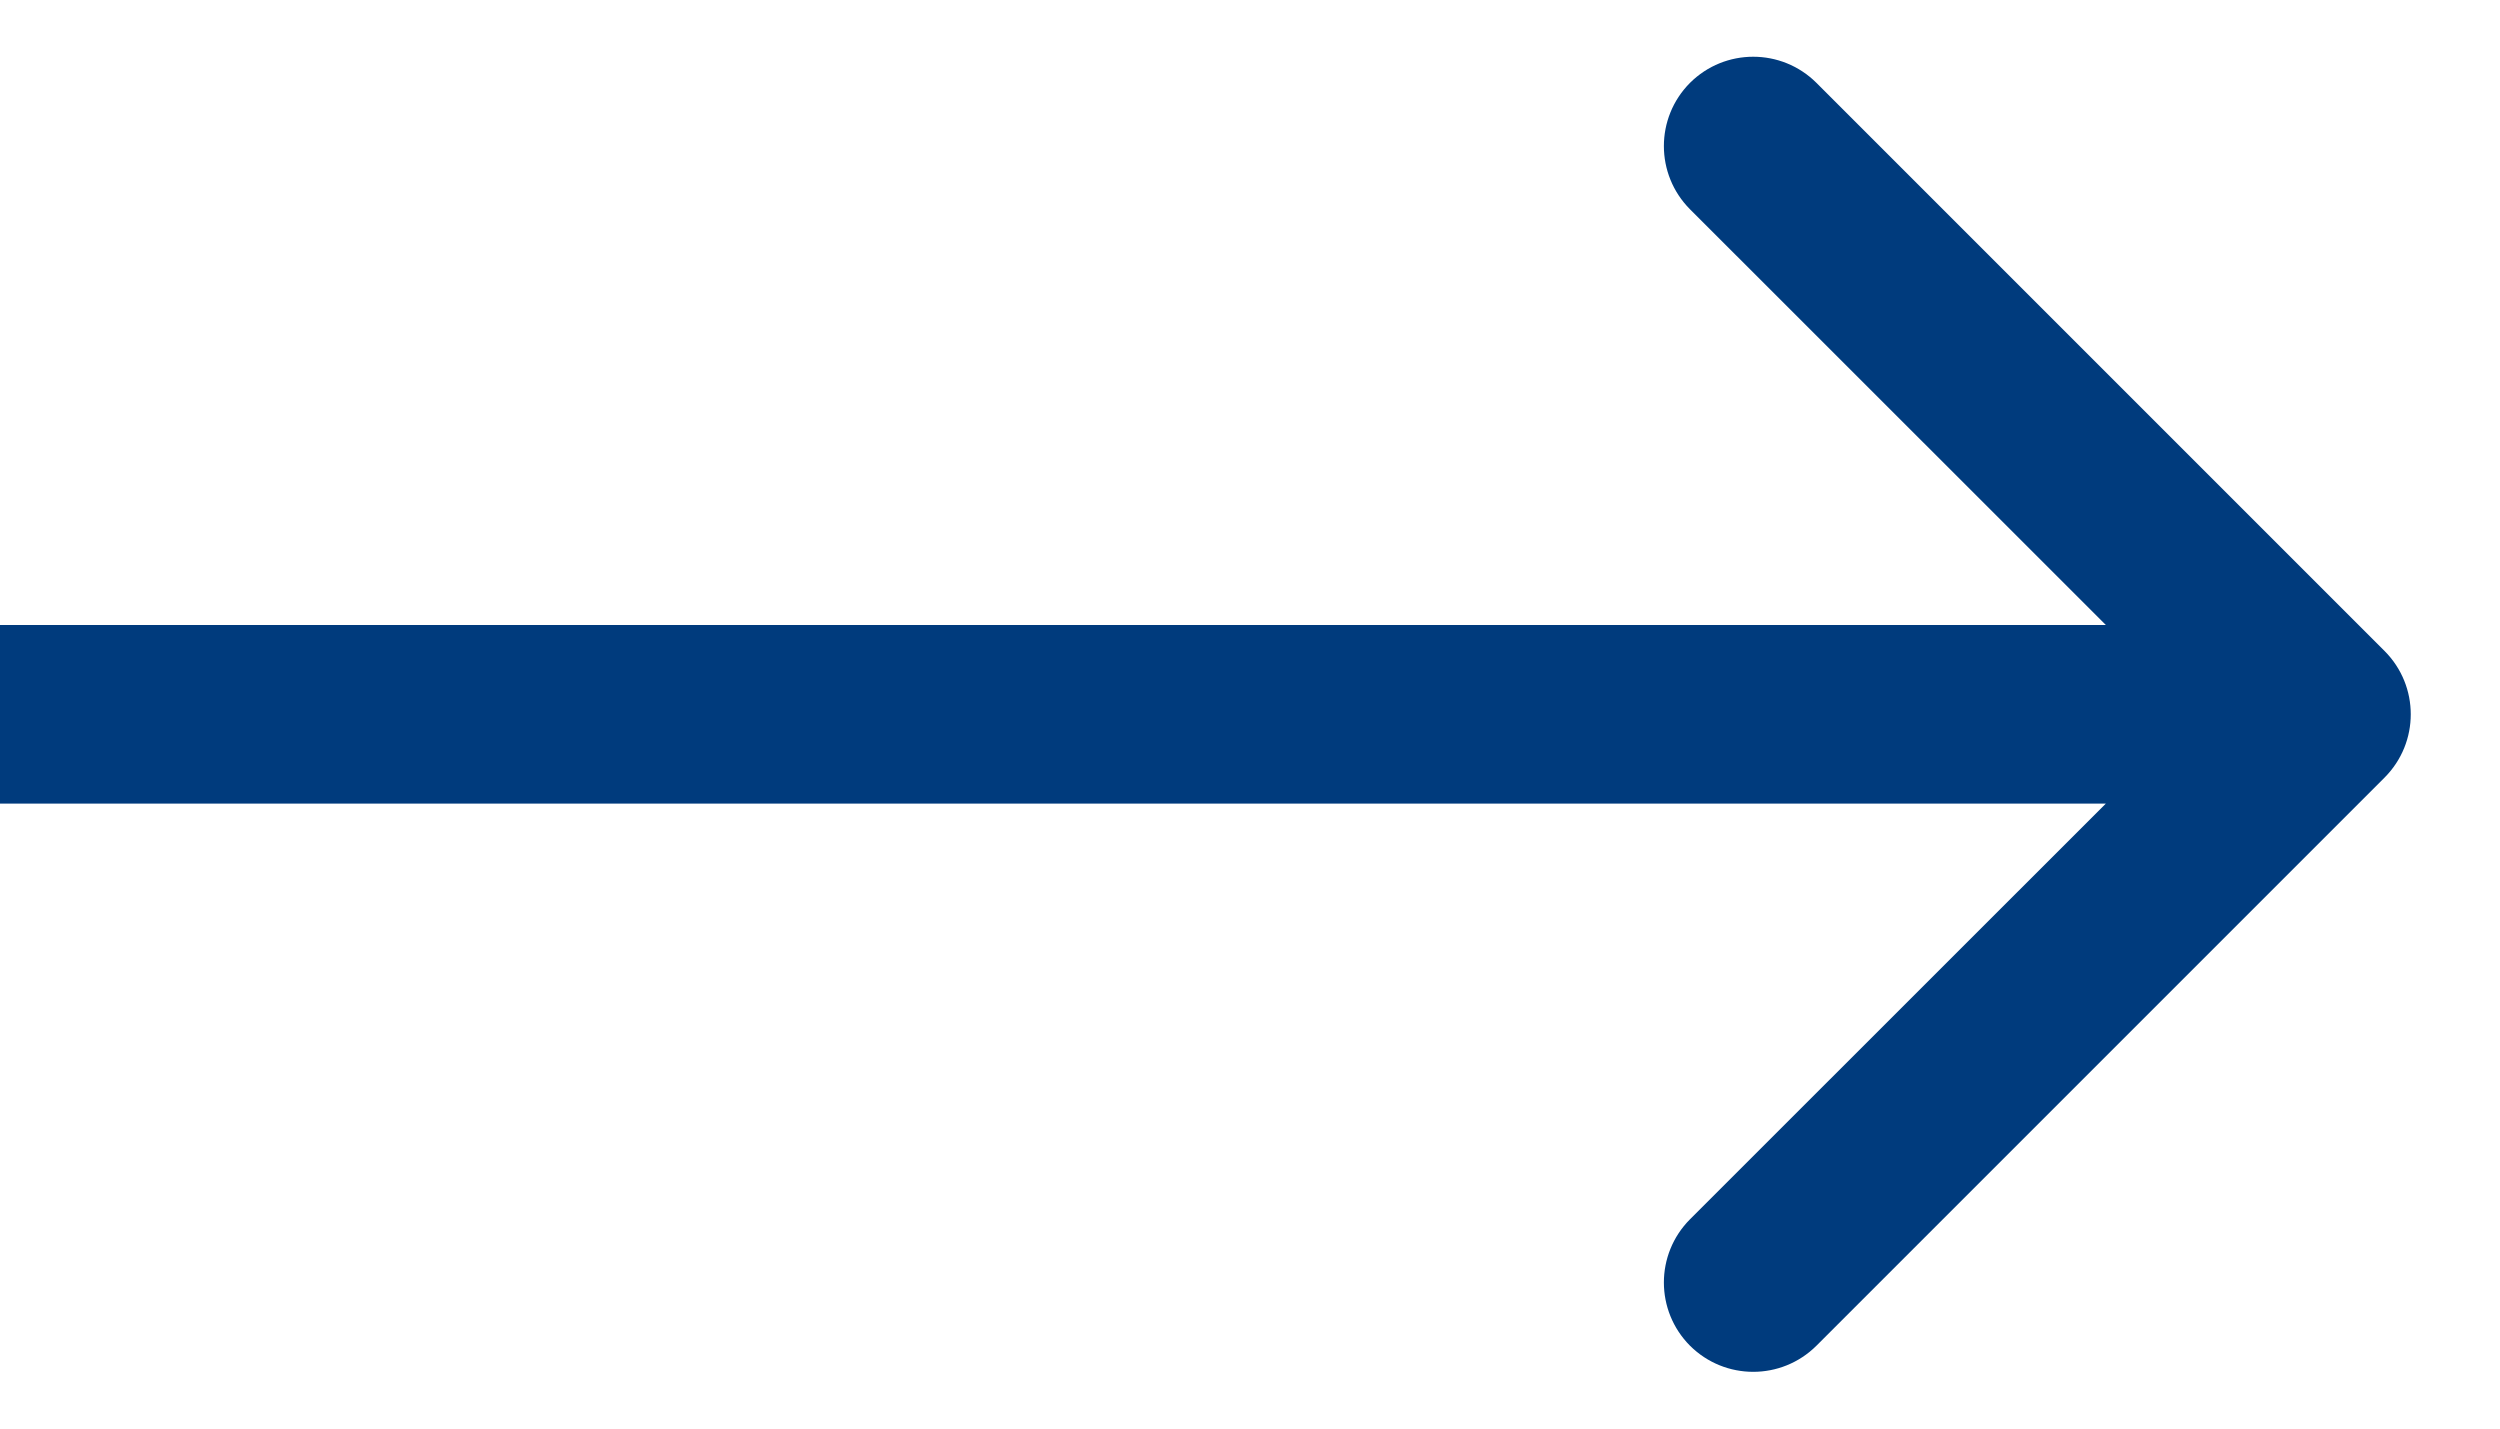 <svg width="14" height="8" viewBox="0 0 14 8" fill="none" xmlns="http://www.w3.org/2000/svg">
<path id="Line 37" d="M13.354 4.354C13.549 4.158 13.549 3.842 13.354 3.646L10.172 0.464C9.976 0.269 9.66 0.269 9.464 0.464C9.269 0.66 9.269 0.976 9.464 1.172L12.293 4L9.464 6.828C9.269 7.024 9.269 7.34 9.464 7.536C9.66 7.731 9.976 7.731 10.172 7.536L13.354 4.354ZM4.37114e-08 4.5L13 4.5L13 3.5L-4.37114e-08 3.5L4.37114e-08 4.5Z" fill="#003B7D"/>
</svg>
